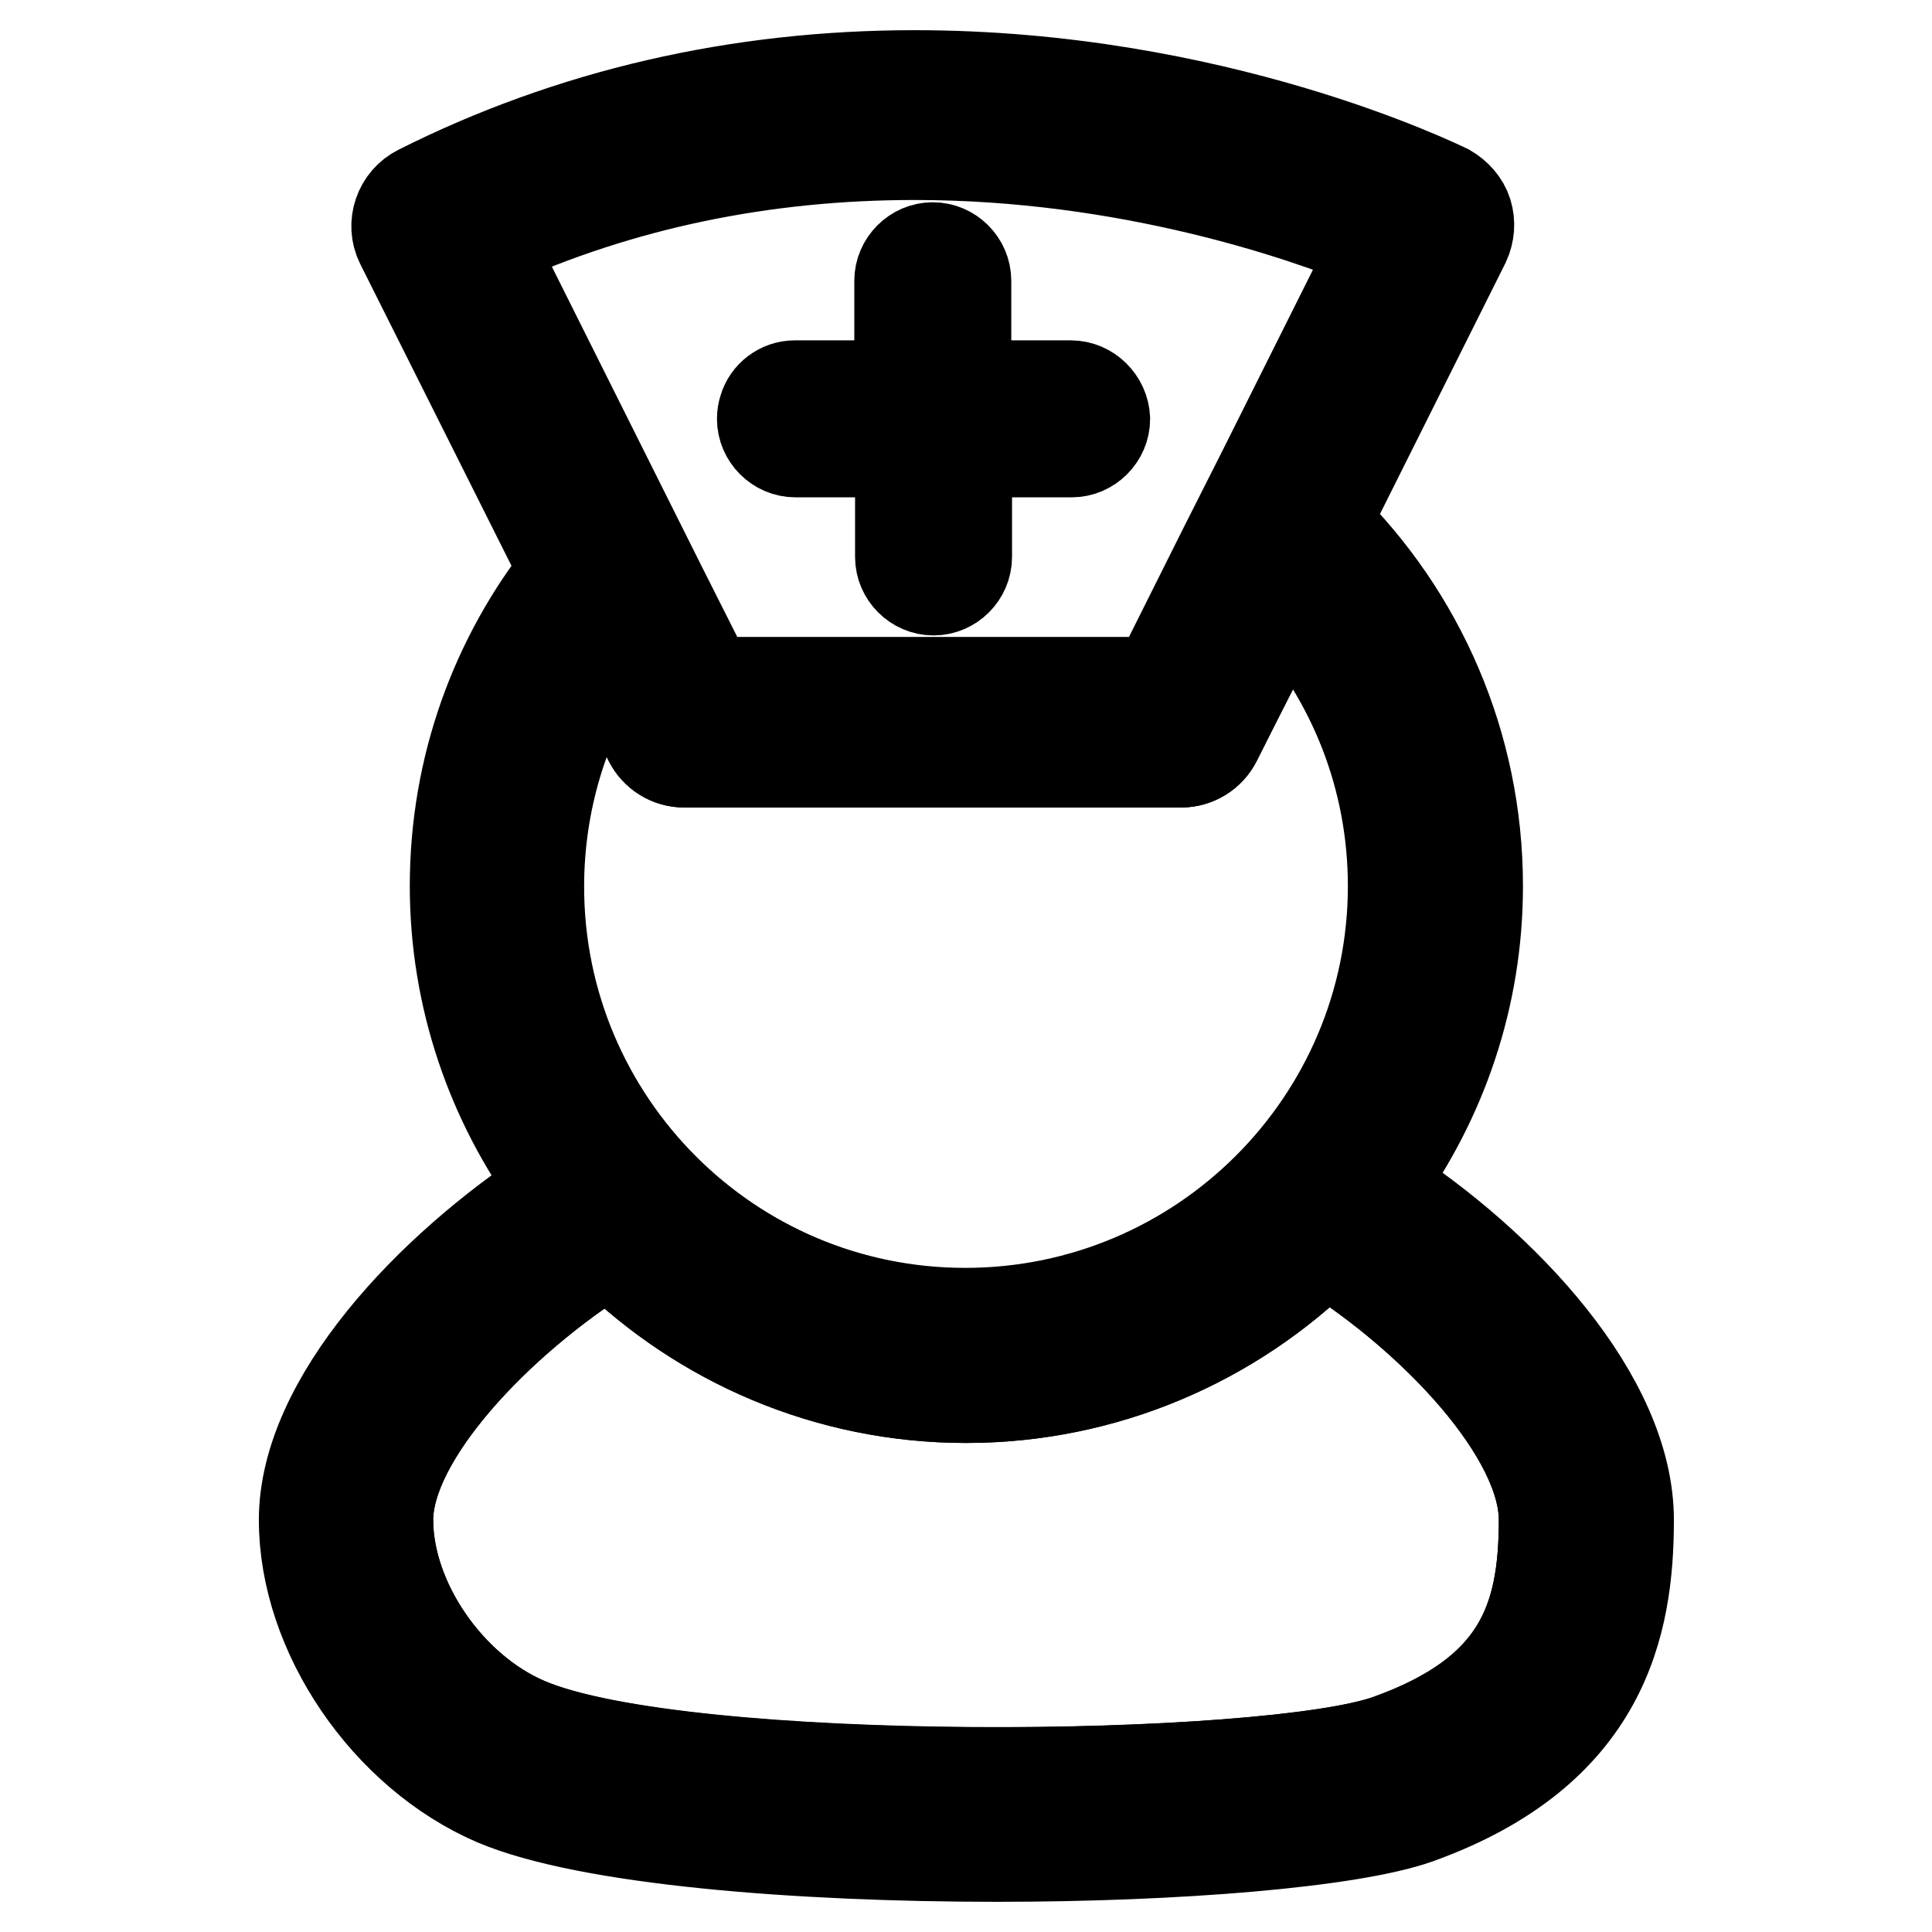 <?xml version="1.0" encoding="utf-8"?>
<!-- Svg Vector Icons : http://www.onlinewebfonts.com/icon -->
<!DOCTYPE svg PUBLIC "-//W3C//DTD SVG 1.1//EN" "http://www.w3.org/Graphics/SVG/1.1/DTD/svg11.dtd">
<svg version="1.1" xmlns="http://www.w3.org/2000/svg" xmlns:xlink="http://www.w3.org/1999/xlink" x="0px" y="0px" viewBox="0 0 256 256" enable-background="new 0 0 256 256" xml:space="preserve">
<g><g><path stroke-width="12" fill-opacity="0" stroke="#000000"  d="M156.5,101H90.7c-2,0-3.8-1.1-4.7-2.9l-5.6-11.2c-5.7,8.8-9,19.3-9,30.6c0,31.2,25.4,56.6,56.6,56.6s56.7-25.4,56.7-56.6c0-14.4-5.4-27.5-14.3-37.5L161.2,98C160.3,99.8,158.5,101,156.5,101z"/><path stroke-width="12" fill-opacity="0" stroke="#000000"  d="M175.6,165.6c-12.3,12.1-29.1,19.6-47.6,19.6c-18.4,0-35.1-7.4-47.3-19.4c-14.7,9.2-29.3,24.6-29.3,35.6c0,10.7,8.1,22.5,18.5,26.9c20.9,8.9,98.2,7.9,114.1,2.2c17.1-6.2,20.6-15.7,20.6-29.1C204.6,190.1,190.1,174.7,175.6,165.6z"/><path stroke-width="12" fill-opacity="0" stroke="#000000"  d="M182.9,157c8.1-11.2,12.9-24.8,12.9-39.6c0-18.8-7.7-35.9-20.2-48.2l18.5-37c0.6-1.3,0.7-2.7,0.3-4c-0.4-1.3-1.4-2.4-2.6-3.1C190.5,24.5,161,10,121.2,10c-23.5,0-45.6,5.1-65.7,15.2c-2.6,1.3-3.7,4.5-2.4,7.1l21.7,43.3c-9.1,11.5-14.5,26-14.5,41.8c0,14.9,4.9,28.7,13.1,39.9c-16.5,10.8-33.1,28.3-33.1,44.1c0,15.1,10.9,31,25.3,37.2c12.3,5.2,40.1,7.4,66.5,7.4c24.1,0,46.9-1.9,55.7-5c24.8-8.9,28-25.8,28-39.6C215.8,185.2,199.3,167.6,182.9,157z M64.9,32.3c17.4-7.9,36.3-11.8,56.3-11.8c28.2,0,51.4,8,61.1,12l-14.9,29.8l-5.1,10.1l-9,18H94l-6.4-12.7l-5.2-10.4L64.9,32.3z M71.3,117.4c0-11.3,3.3-21.7,9-30.6L86,98.1c0.9,1.8,2.7,2.9,4.7,2.9h65.8c2,0,3.8-1.1,4.7-2.9l9.1-18.2c8.9,10,14.3,23.1,14.3,37.5c0,31.2-25.4,56.6-56.7,56.6S71.3,148.6,71.3,117.4z M184,230.5c-15.9,5.7-93.2,6.6-114.1-2.2c-10.4-4.4-18.5-16.2-18.5-26.9c0-11,14.5-26.4,29.3-35.6c12.2,11.9,28.9,19.4,47.3,19.4c18.5,0,35.4-7.5,47.6-19.6c14.5,9.1,29,24.5,29,35.8C204.6,214.8,201.2,224.4,184,230.5z"/><path stroke-width="12" fill-opacity="0" stroke="#000000"  d="M141.9,51.1H128V37.2c0-2.4-2-4.4-4.4-4.4c-2.4,0-4.4,2-4.4,4.4v13.9h-13.9c-1.9,0-3.6,1.3-4.1,3.1c-0.1,0.3-0.2,0.8-0.2,1.3c0,2.4,2,4.4,4.4,4.4h13.9v13.9c0,2.4,2,4.4,4.4,4.4s4.4-2,4.4-4.4V59.9h13.9c2.4,0,4.4-2,4.4-4.4C146.3,53.1,144.3,51.1,141.9,51.1z"/></g></g>
</svg>